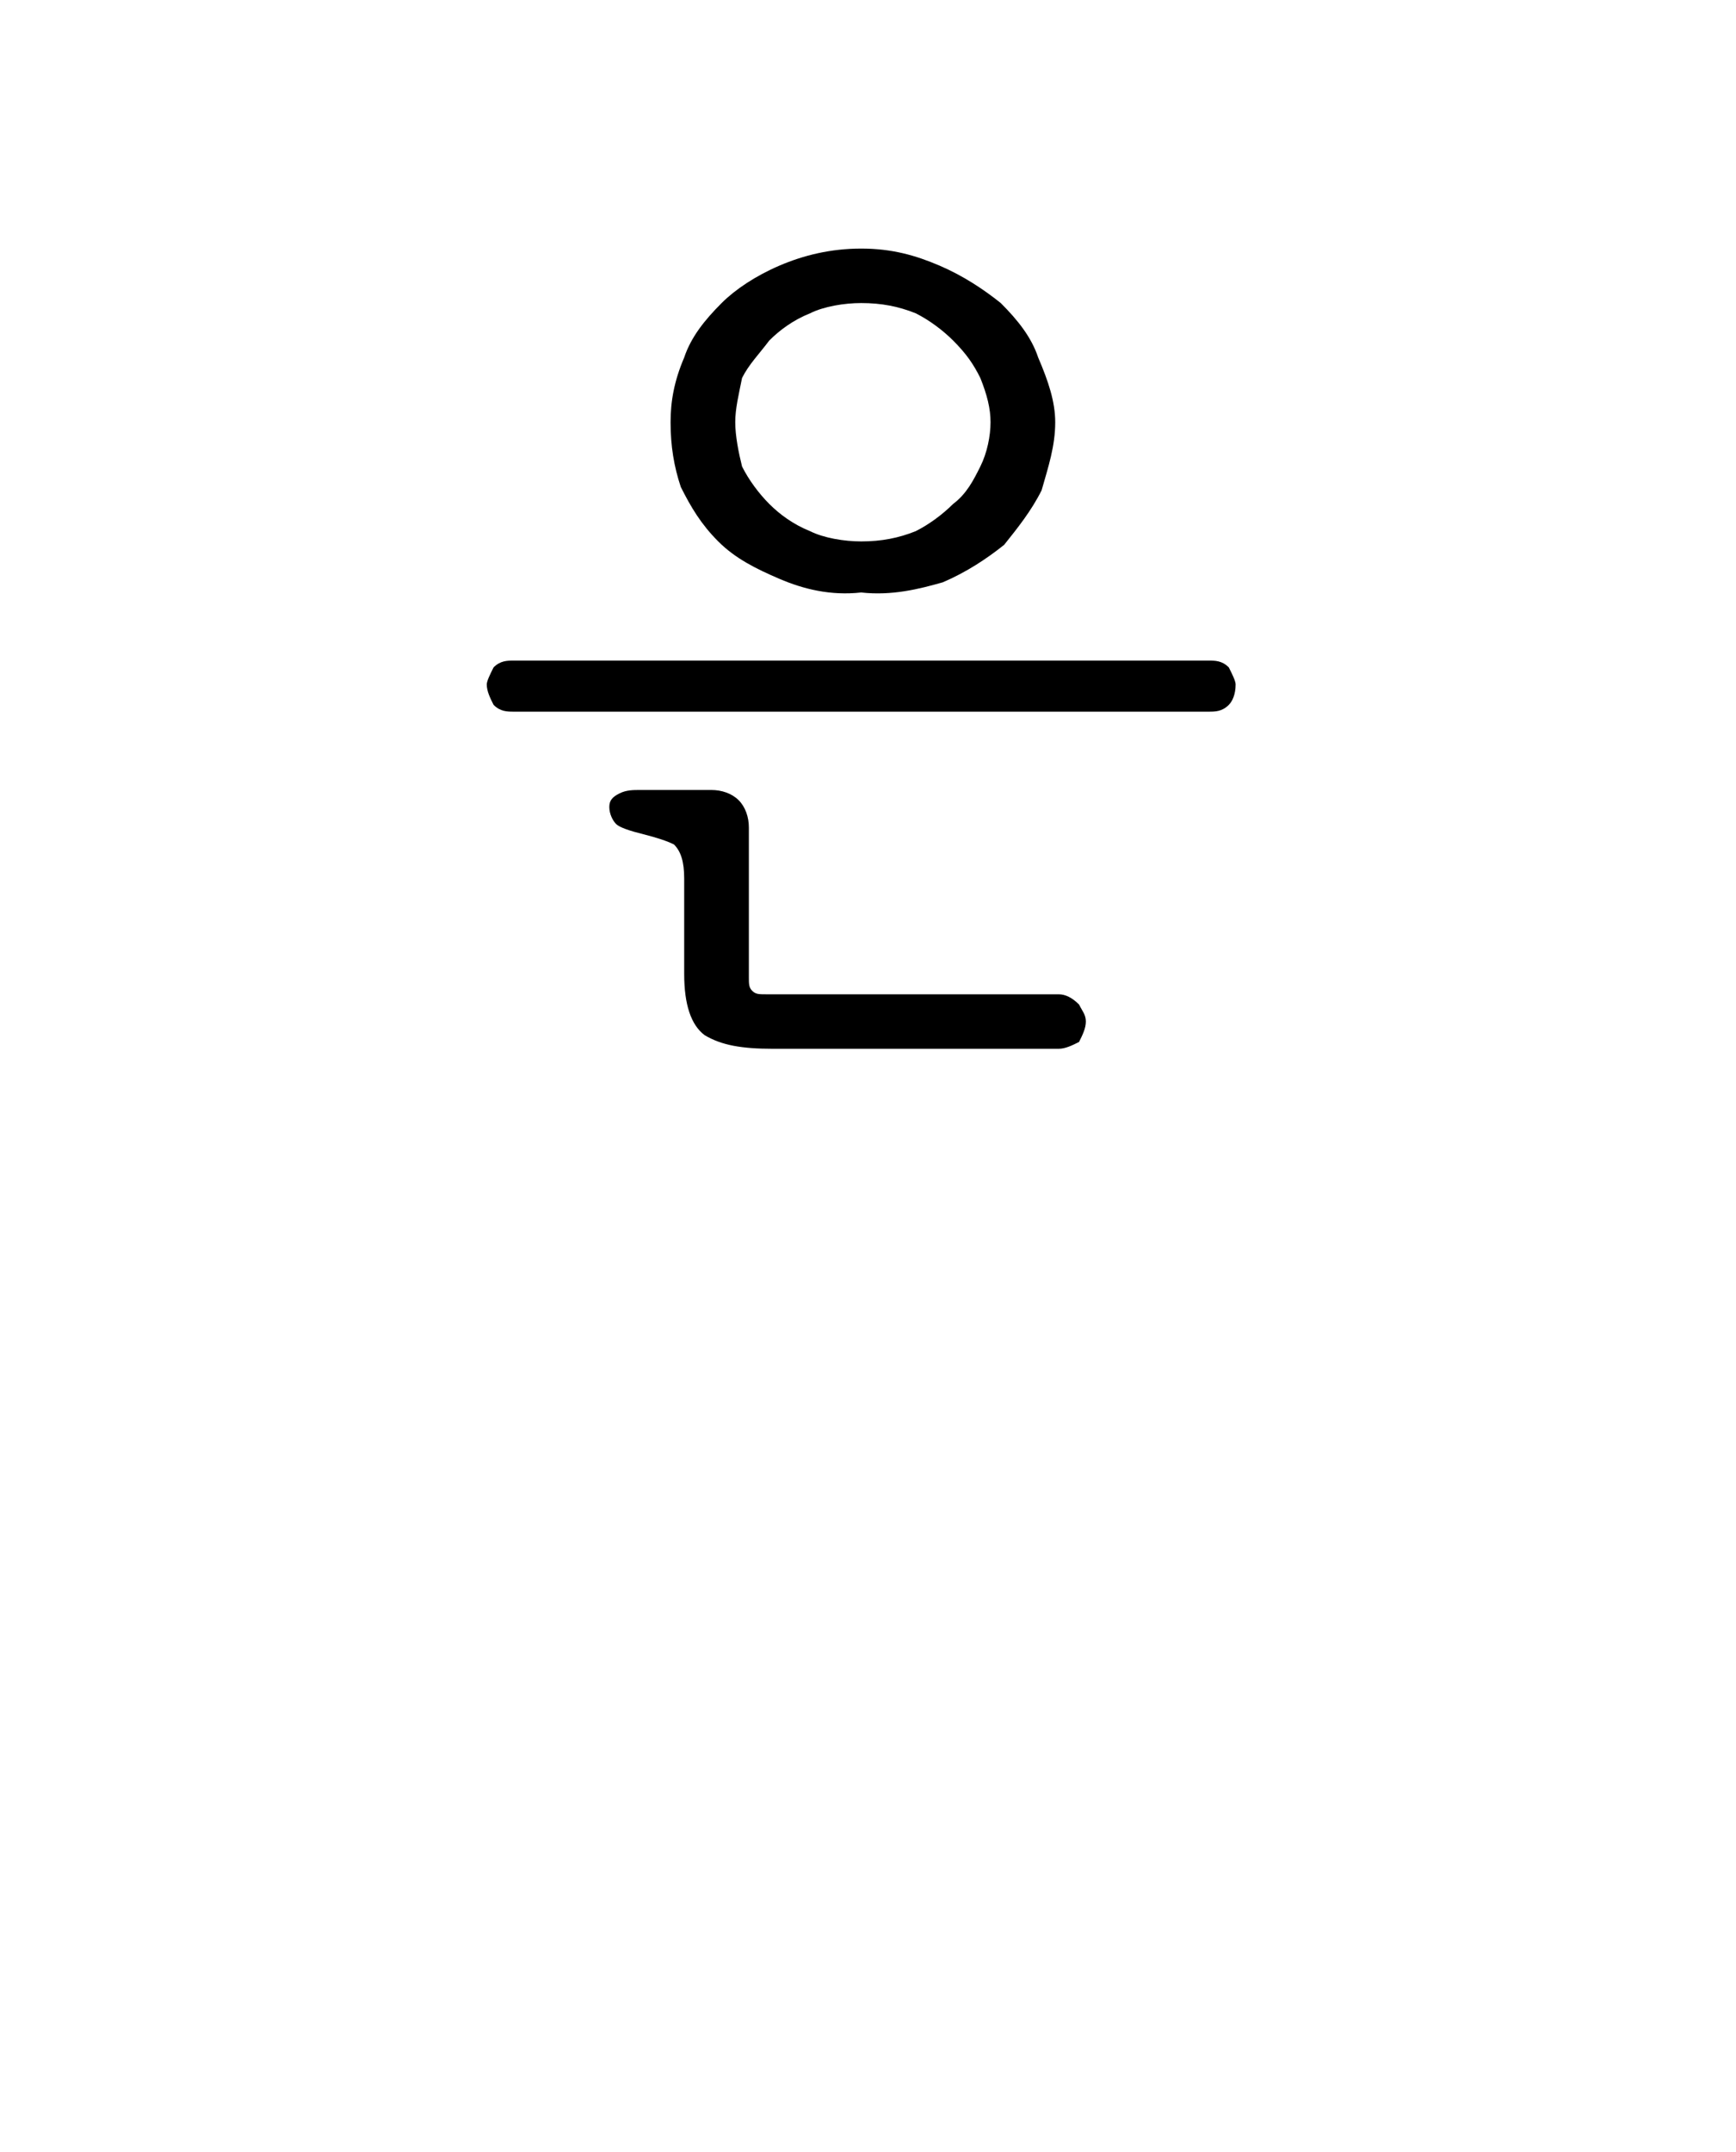 <?xml version="1.0" standalone="no"?>
<!DOCTYPE svg PUBLIC "-//W3C//DTD SVG 1.1//EN" "http://www.w3.org/Graphics/SVG/1.1/DTD/svg11.dtd">
<svg xmlns="http://www.w3.org/2000/svg" version="1.1" width="51px" height="63.2px" viewBox="0 -6 51 63.2" style="top:-6px">
  <desc>은</desc>
  <defs/>
  <g id="Polygon25148">
    <path d="M 15.1 13.4 C 15.1 13.4 35.5 13.4 35.5 13.4 C 35.7 13.4 35.9 13.4 36.1 13.6 C 36.2 13.8 36.3 14 36.3 14.1 C 36.3 14.4 36.2 14.6 36.1 14.7 C 35.9 14.9 35.7 14.9 35.5 14.9 C 35.5 14.9 15.1 14.9 15.1 14.9 C 14.9 14.9 14.7 14.9 14.5 14.7 C 14.4 14.5 14.3 14.3 14.3 14.1 C 14.3 14 14.4 13.8 14.5 13.6 C 14.7 13.4 14.9 13.4 15.1 13.4 Z M 20.1 22.6 C 20.1 22.6 20.1 19.8 20.1 19.8 C 20.1 19.3 20 19 19.8 18.8 C 19.6 18.7 19.3 18.6 18.9 18.5 C 18.5 18.4 18.2 18.3 18.1 18.2 C 18 18.1 17.9 17.9 17.9 17.7 C 17.9 17.5 18 17.4 18.2 17.3 C 18.4 17.2 18.6 17.2 18.8 17.2 C 18.8 17.2 20.9 17.2 20.9 17.2 C 21.2 17.2 21.5 17.3 21.7 17.5 C 21.9 17.7 22 18 22 18.3 C 22 18.3 22 22.7 22 22.7 C 22 22.9 22 23 22.1 23.1 C 22.2 23.2 22.3 23.2 22.5 23.2 C 22.5 23.2 31.1 23.2 31.1 23.2 C 31.3 23.2 31.5 23.3 31.7 23.5 C 31.8 23.7 31.9 23.8 31.9 24 C 31.9 24.2 31.8 24.4 31.7 24.6 C 31.5 24.7 31.3 24.8 31.1 24.8 C 31.1 24.8 22.7 24.8 22.7 24.8 C 21.8 24.8 21.2 24.7 20.7 24.4 C 20.3 24.1 20.1 23.5 20.1 22.6 Z M 19.7 6.4 C 19.7 5.8 19.8 5.2 20.1 4.5 C 20.3 3.9 20.7 3.4 21.2 2.9 C 21.6 2.5 22.2 2.1 22.9 1.8 C 23.6 1.5 24.4 1.3 25.3 1.3 C 26.2 1.3 26.9 1.5 27.6 1.8 C 28.3 2.1 28.9 2.5 29.4 2.9 C 29.9 3.4 30.3 3.9 30.5 4.5 C 30.8 5.2 31 5.8 31 6.4 C 31 7.1 30.8 7.7 30.6 8.4 C 30.3 9 29.9 9.5 29.5 10 C 29 10.4 28.4 10.8 27.7 11.1 C 27 11.3 26.2 11.5 25.3 11.4 C 24.4 11.5 23.6 11.3 22.9 11 C 22.2 10.7 21.6 10.4 21.1 9.9 C 20.6 9.4 20.3 8.9 20 8.3 C 19.8 7.7 19.7 7.1 19.7 6.4 Z M 21.6 6.4 C 21.6 6.8 21.7 7.3 21.8 7.7 C 22 8.1 22.3 8.5 22.6 8.8 C 22.9 9.1 23.3 9.4 23.8 9.6 C 24.2 9.8 24.8 9.9 25.3 9.9 C 25.9 9.9 26.4 9.8 26.9 9.6 C 27.3 9.4 27.7 9.1 28 8.8 C 28.4 8.5 28.6 8.1 28.8 7.7 C 29 7.3 29.1 6.8 29.1 6.4 C 29.1 6 29 5.6 28.8 5.1 C 28.6 4.7 28.4 4.4 28 4 C 27.7 3.7 27.3 3.4 26.9 3.2 C 26.4 3 25.9 2.9 25.3 2.9 C 24.8 2.9 24.2 3 23.8 3.2 C 23.3 3.4 22.9 3.7 22.6 4 C 22.3 4.4 22 4.7 21.8 5.1 C 21.7 5.6 21.6 6 21.6 6.4 Z " stroke="none" fill="#000"/>
  </g>
</svg>